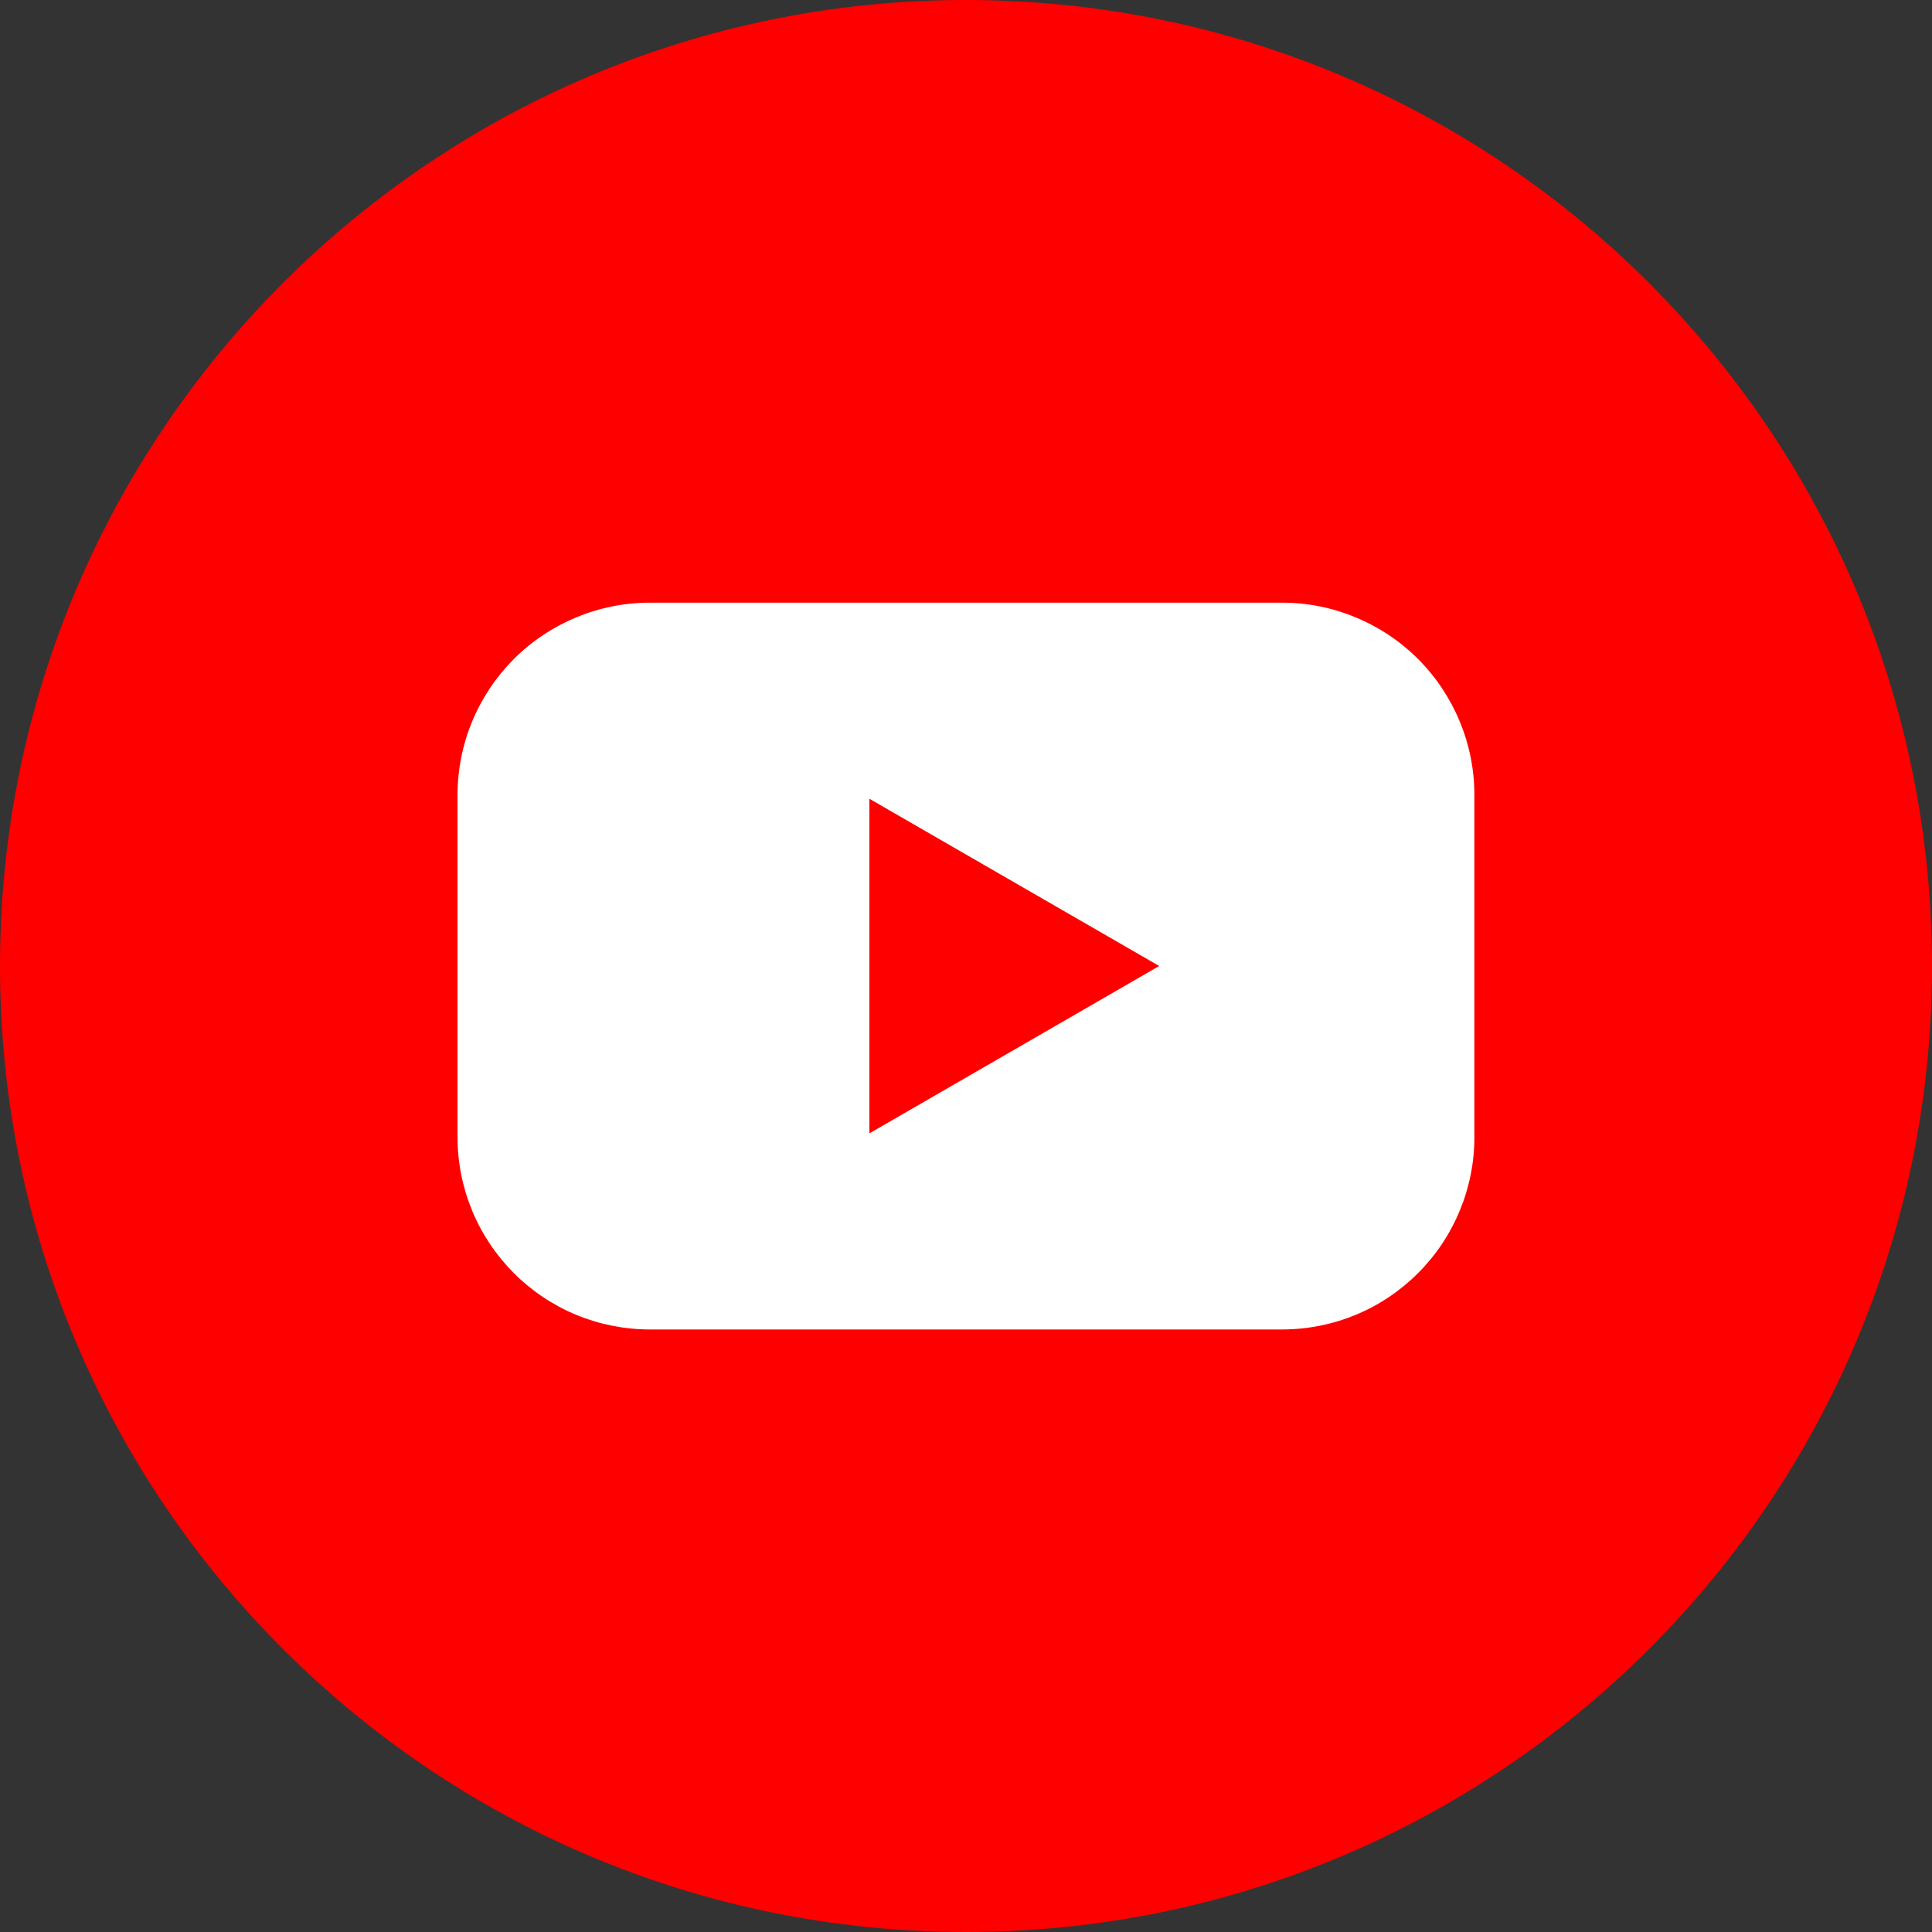 <svg width="16" height="16" viewBox="0 0 16 16" fill="none" xmlns="http://www.w3.org/2000/svg">
<rect x="0" y="0" width="16" height="16" fill="#333333" stroke="none"/>
<g clip-path="url(#clip0_1455_8964)">
<path d="M8 16C12.418 16 16 12.418 16 8C16 3.582 12.418 0 8 0C3.582 0 0 3.582 0 8C0 12.418 3.582 16 8 16Z" fill="#FF0000"/>
<path fill-rule="evenodd" clip-rule="evenodd" d="M5.382 4.991H10.618C10.827 4.991 11.034 5.032 11.227 5.113C11.421 5.193 11.596 5.31 11.744 5.458C11.892 5.606 12.009 5.782 12.089 5.975C12.169 6.168 12.211 6.376 12.21 6.585V9.416C12.211 9.626 12.169 9.833 12.089 10.026C12.009 10.22 11.892 10.395 11.744 10.543C11.596 10.691 11.421 10.809 11.227 10.889C11.034 10.969 10.827 11.01 10.618 11.01H5.382C5.173 11.01 4.966 10.969 4.772 10.889C4.579 10.809 4.403 10.691 4.255 10.543C4.108 10.395 3.99 10.22 3.91 10.026C3.83 9.833 3.789 9.626 3.789 9.416V6.585C3.789 6.376 3.83 6.168 3.91 5.975C3.99 5.782 4.108 5.606 4.255 5.458C4.403 5.31 4.579 5.193 4.772 5.113C4.966 5.032 5.173 4.991 5.382 4.991Z" fill="white"/>
<path d="M9.6 8L7.2 9.386L7.2 6.615L9.6 8Z" fill="#FF0000"/>
</g>
<defs>
<clipPath id="clip0_1455_8964">
<rect width="16" height="16" fill="white"/>
</clipPath>
</defs>
</svg>
